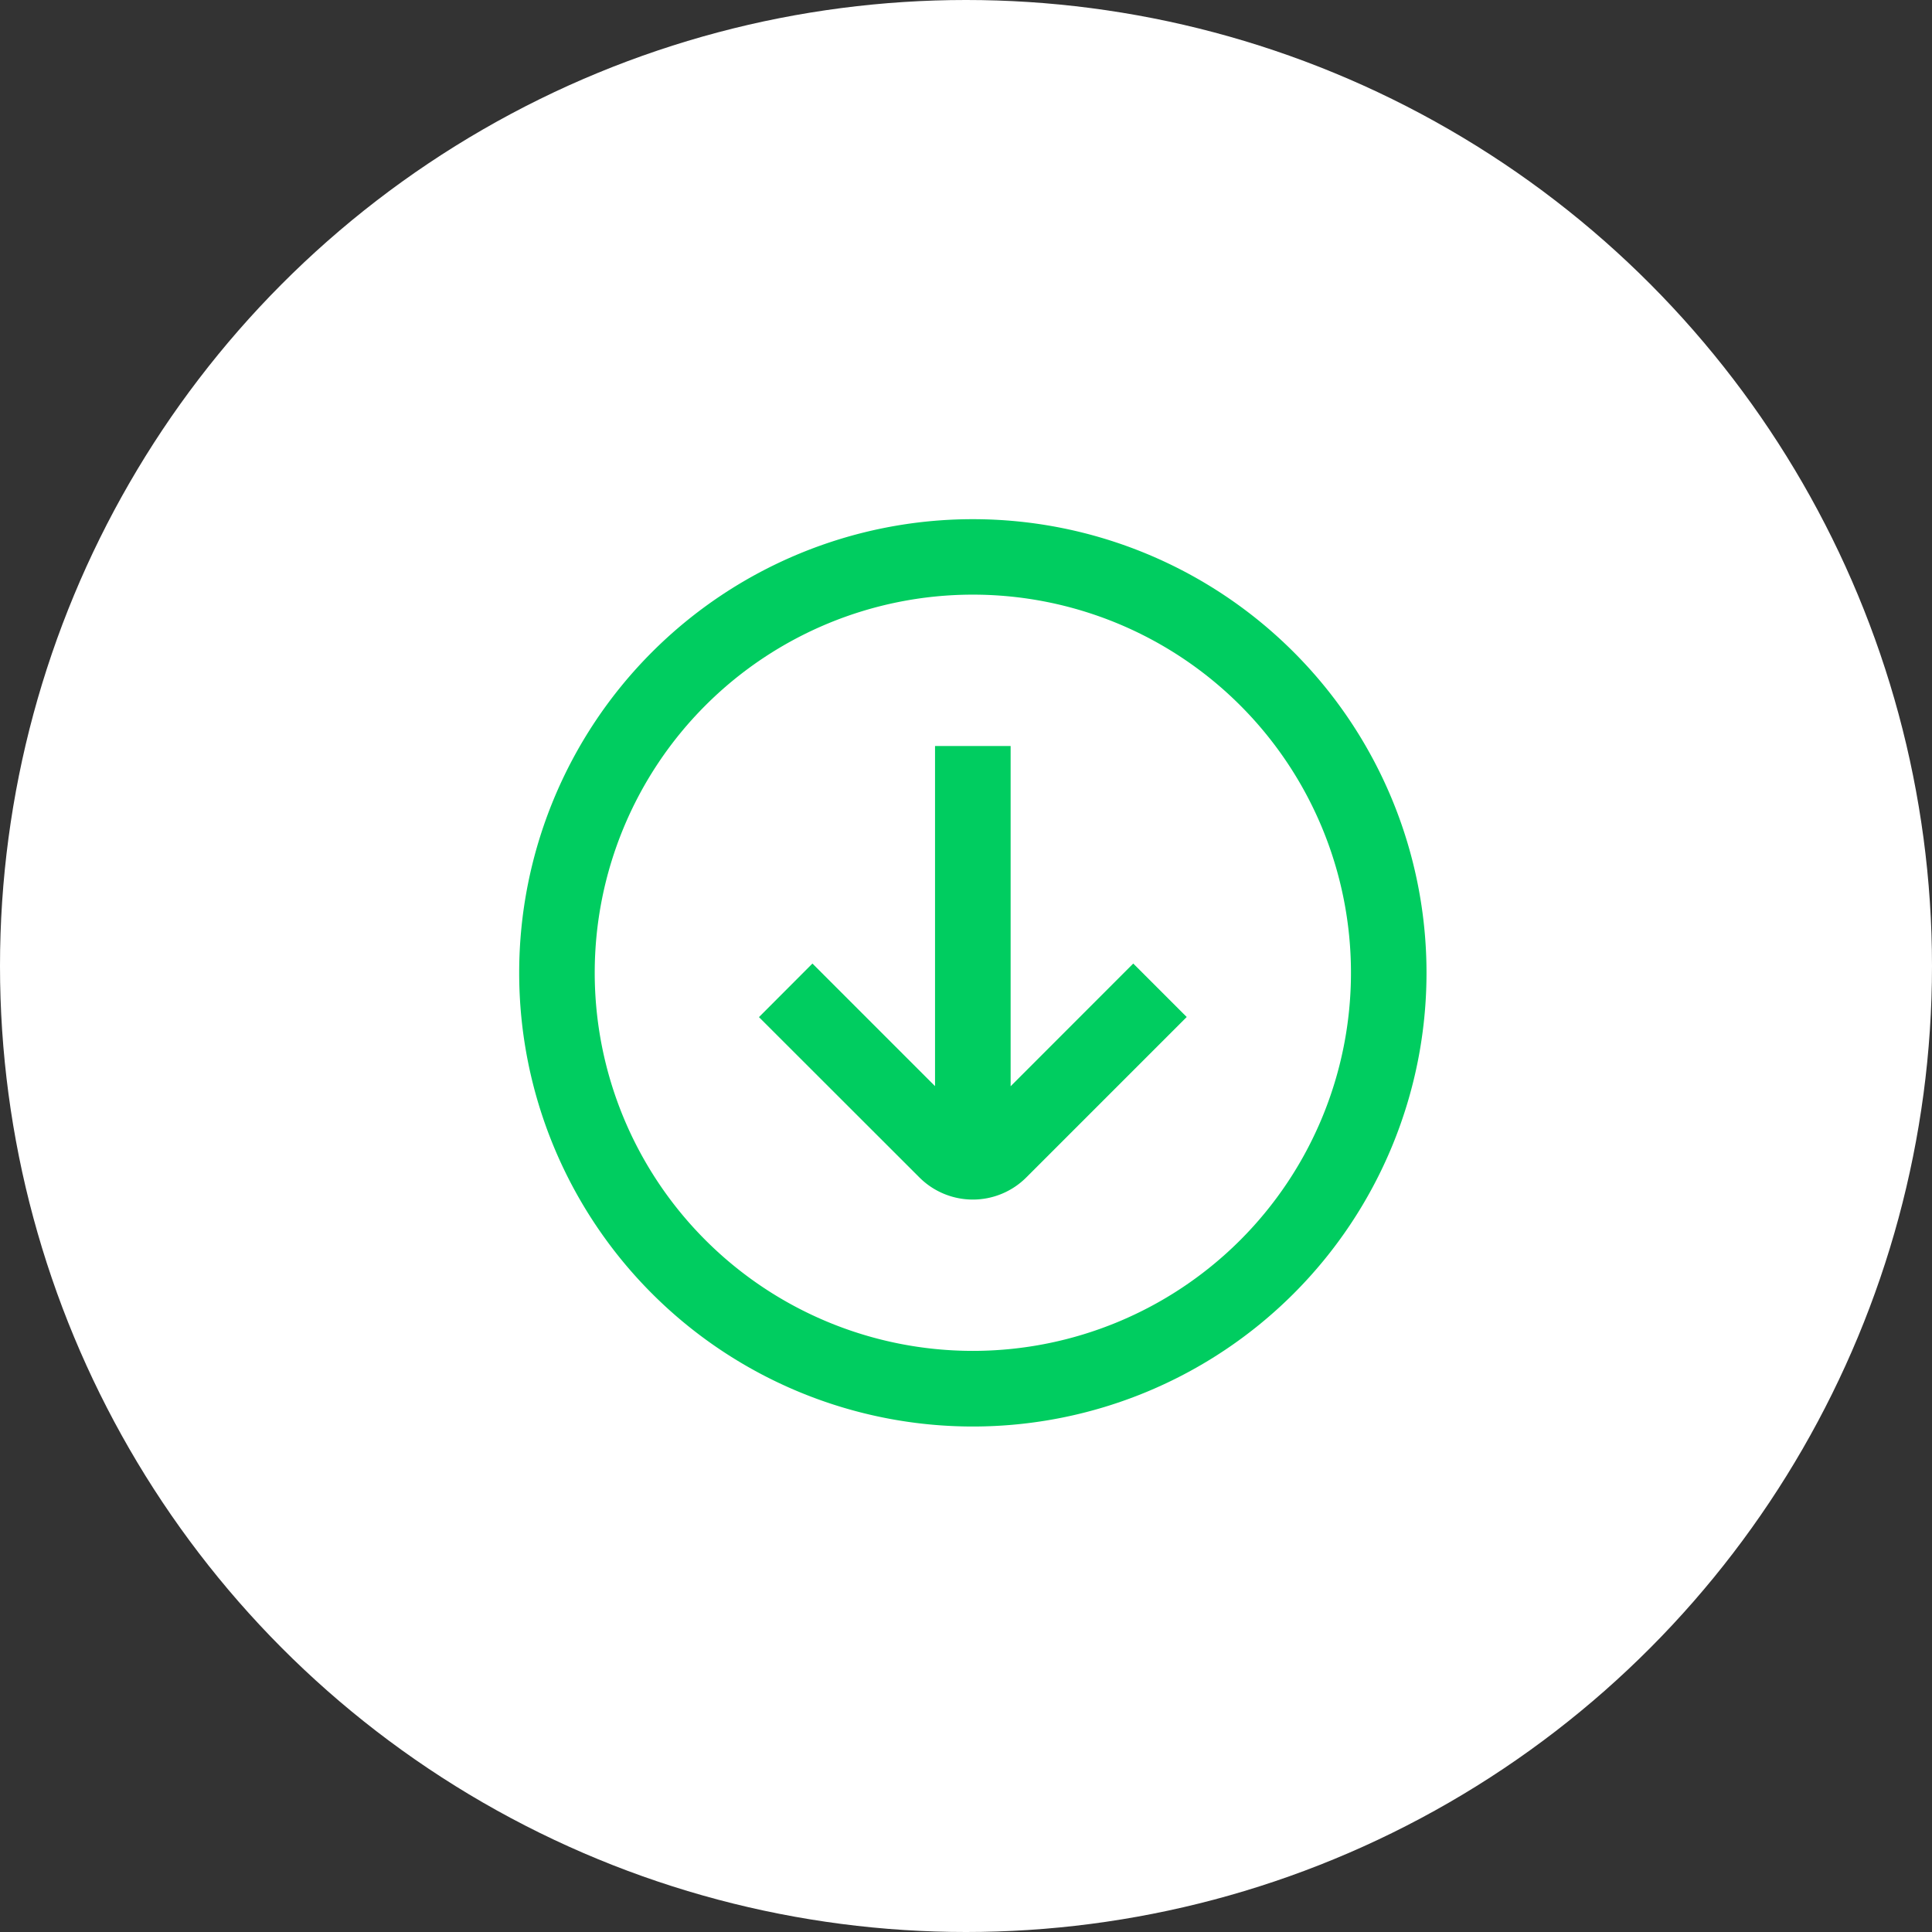 <svg xmlns="http://www.w3.org/2000/svg" width="70" height="70" viewBox="0 0 70 70"><rect x="0" y="0" width="70" height="70" fill="#333333" stroke="none"/><g id="Grupo_24770" data-name="Grupo 24770" transform="translate(-174 -1924)"><circle id="Elipse_438" data-name="Elipse 438" cx="35" cy="35" r="35" transform="translate(174 1924)" fill="#fff"></circle><path id="seta-circulo-para-baixo" d="M16.437,0A16.437,16.437,0,1,0,32.874,16.437,16.437,16.437,0,0,0,16.437,0Zm0,30.134a13.7,13.7,0,1,1,13.7-13.7A13.7,13.7,0,0,1,16.437,30.134ZM22.249,16.1l1.937,1.937-5.812,5.812a2.739,2.739,0,0,1-3.874,0L8.688,18.041,10.625,16.1l4.442,4.442V8.218h2.739V20.546Z" transform="translate(192.811 1942.811)" fill="#00cd60"></path></g></svg>
